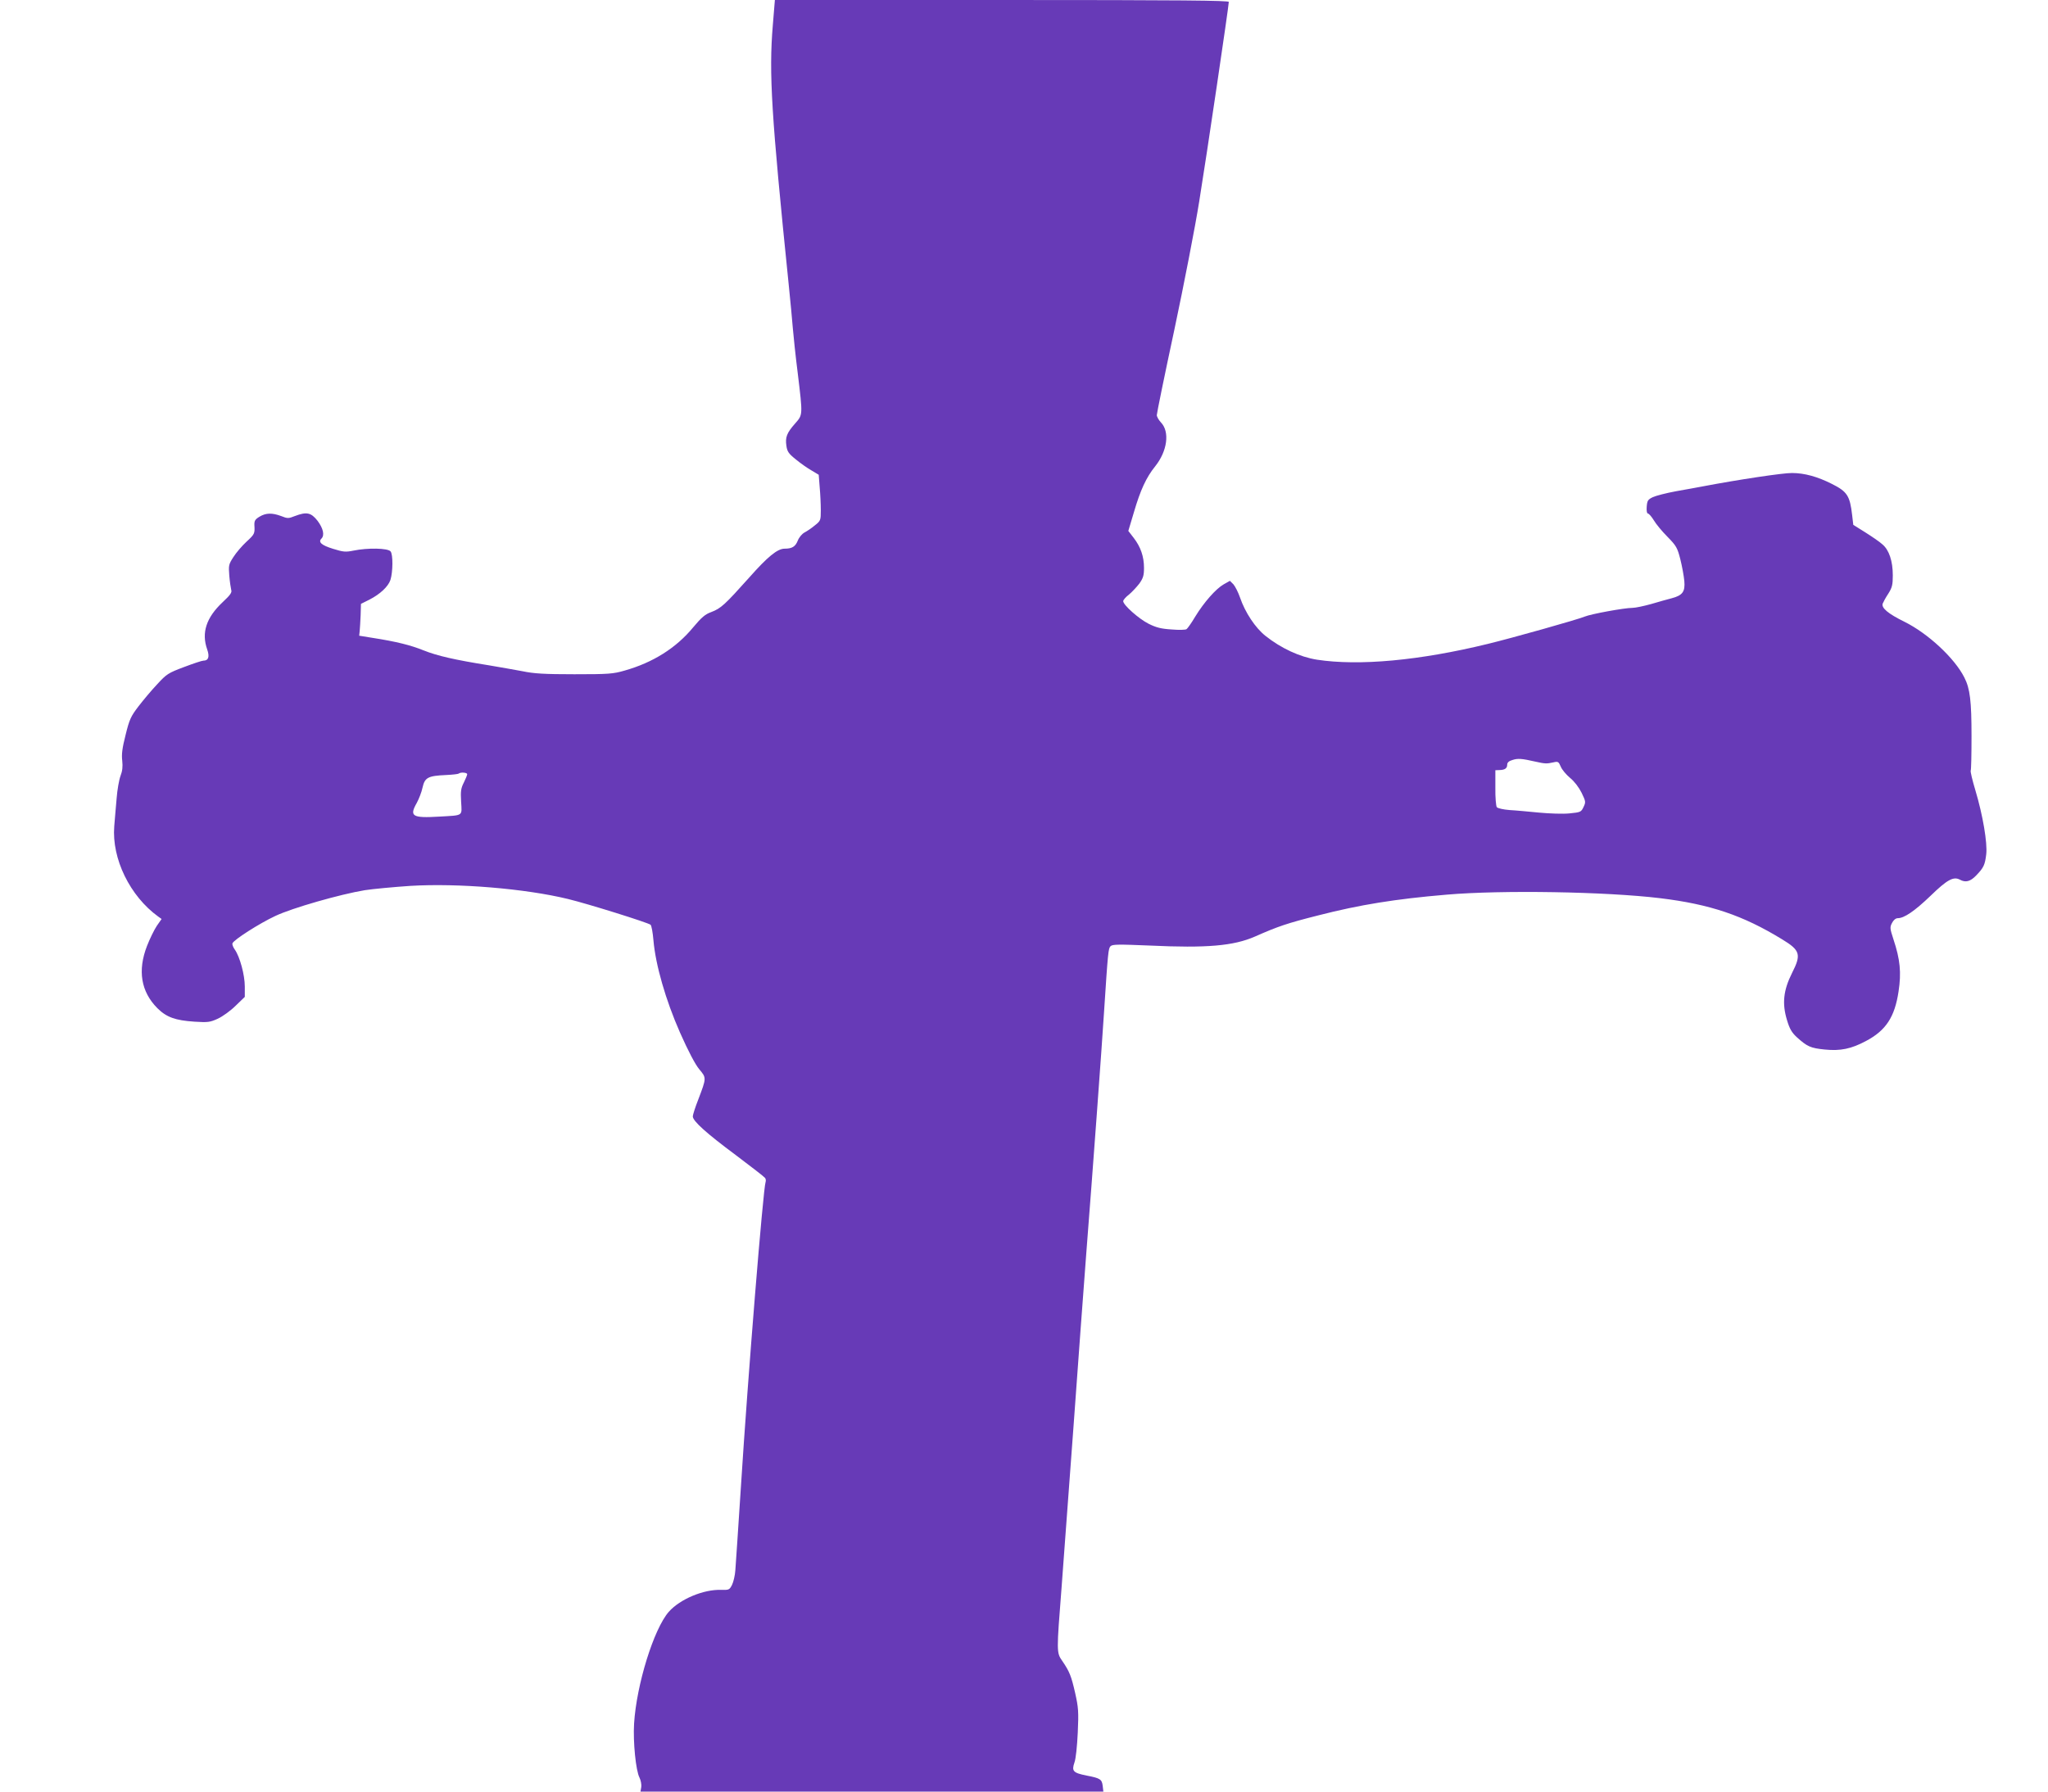 <?xml version="1.0" standalone="no"?>
<!DOCTYPE svg PUBLIC "-//W3C//DTD SVG 20010904//EN"
 "http://www.w3.org/TR/2001/REC-SVG-20010904/DTD/svg10.dtd">
<svg version="1.0" xmlns="http://www.w3.org/2000/svg"
 width="1280pt" height="1120pt" viewBox="0 0 1280 1120"
 preserveAspectRatio="xMidYMid meet">
<g transform="translate(0,1120) scale(0.1,-0.1)"
fill="#673ab7" stroke="none">
<path d="M4830 11041 c-25 -301 -9 -559 99 -1616 11 -104 22 -228 26 -275 4
-47 17 -175 31 -284 32 -266 32 -258 -17 -314 -52 -59 -62 -86 -54 -139 5 -36
14 -49 59 -85 29 -24 73 -55 98 -69 l45 -27 6 -77 c4 -43 7 -108 7 -144 0 -64
-1 -67 -38 -96 -20 -17 -49 -36 -64 -44 -15 -8 -34 -30 -42 -51 -15 -37 -35
-50 -82 -50 -45 0 -106 -50 -221 -180 -153 -171 -177 -193 -237 -216 -39 -14
-61 -33 -113 -95 -107 -130 -252 -221 -429 -271 -72 -21 -101 -23 -314 -23
-187 0 -254 4 -325 19 -49 9 -144 26 -210 37 -213 34 -322 59 -407 93 -82 33
-169 55 -323 79 l-80 13 3 29 c2 17 4 62 6 100 l2 70 54 27 c66 34 116 81 130
122 16 50 17 160 1 179 -17 21 -144 23 -231 5 -50 -10 -64 -9 -128 11 -72 22
-95 42 -73 64 21 21 11 64 -24 111 -41 52 -68 58 -142 30 -40 -16 -46 -16 -86
0 -57 21 -95 20 -135 -4 -28 -17 -33 -26 -32 -53 3 -53 2 -56 -50 -104 -27
-25 -64 -68 -81 -95 -30 -46 -31 -53 -26 -116 3 -37 9 -77 12 -89 6 -17 -5
-32 -54 -78 -102 -96 -133 -191 -96 -295 16 -46 8 -70 -24 -70 -9 0 -63 -18
-121 -40 -99 -37 -109 -44 -167 -107 -35 -37 -87 -99 -117 -138 -48 -63 -57
-81 -81 -179 -21 -82 -26 -122 -21 -162 4 -37 1 -64 -11 -95 -9 -24 -20 -87
-24 -139 -5 -52 -11 -131 -15 -176 -16 -202 98 -436 275 -564 l21 -15 -30 -43
c-16 -24 -44 -81 -61 -125 -60 -154 -38 -286 64 -389 57 -57 112 -77 233 -85
83 -5 96 -4 146 19 30 14 80 50 111 81 l57 55 0 65 c0 72 -31 186 -62 230 -11
15 -18 33 -15 40 8 22 169 125 268 171 105 50 407 136 559 161 52 8 181 20
285 27 297 18 718 -17 985 -82 124 -30 498 -147 516 -161 6 -5 14 -49 18 -97
13 -153 76 -373 166 -577 51 -115 95 -199 120 -229 46 -55 46 -53 -6 -190 -19
-48 -34 -96 -34 -105 0 -29 83 -104 270 -243 96 -72 178 -136 182 -142 4 -6 6
-17 3 -25 -15 -40 -111 -1220 -154 -1901 -17 -256 -32 -492 -35 -525 -2 -33
-12 -75 -21 -93 -16 -31 -19 -32 -68 -31 -110 4 -257 -58 -327 -137 -94 -107
-202 -456 -217 -699 -7 -115 11 -295 34 -338 8 -16 13 -43 11 -58 l-5 -29
1447 0 1446 0 -4 35 c-5 42 -16 49 -100 65 -85 17 -95 28 -77 81 9 23 17 103
21 187 6 131 4 158 -16 247 -24 106 -35 135 -81 202 -36 52 -36 53 -4 461 13
174 47 630 75 1012 27 382 64 871 80 1085 40 511 97 1287 110 1495 25 383 27
401 41 415 12 12 50 12 244 4 358 -17 525 -2 658 56 145 64 200 83 398 133
257 66 480 102 799 129 347 30 996 19 1336 -22 312 -38 517 -107 762 -257 114
-69 121 -95 62 -211 -54 -108 -63 -191 -31 -295 16 -54 30 -77 60 -105 66 -60
87 -69 175 -78 99 -10 166 4 258 53 125 66 180 150 204 310 18 118 10 200 -32
326 -22 68 -23 75 -9 102 9 18 23 30 36 30 40 0 105 44 205 140 104 101 143
122 183 101 36 -20 66 -12 103 27 46 48 54 65 62 132 8 70 -21 243 -68 400
-19 63 -32 118 -29 123 3 4 5 101 5 215 0 219 -9 297 -45 367 -61 121 -227
275 -374 348 -102 50 -146 87 -136 114 4 10 19 38 35 62 24 38 28 56 28 114 0
89 -23 159 -65 194 -17 16 -66 49 -107 75 l-75 47 -7 60 c-14 122 -31 148
-127 196 -89 45 -171 68 -249 68 -54 1 -340 -42 -560 -84 -30 -6 -104 -19
-165 -30 -60 -11 -126 -28 -145 -37 -31 -15 -35 -22 -38 -59 -2 -25 1 -43 7
-43 6 0 23 -19 37 -42 14 -24 53 -71 86 -104 55 -56 62 -69 80 -140 11 -44 22
-104 25 -136 6 -67 -11 -90 -79 -108 -24 -6 -81 -22 -128 -36 -47 -13 -99 -24
-117 -24 -50 0 -259 -38 -300 -55 -42 -18 -458 -135 -603 -170 -429 -105 -807
-139 -1069 -99 -107 17 -224 71 -322 149 -63 50 -127 146 -159 240 -11 32 -30
69 -41 82 l-22 22 -39 -22 c-49 -28 -123 -112 -178 -202 -23 -39 -48 -74 -54
-78 -6 -5 -48 -6 -94 -2 -65 4 -96 12 -144 36 -61 31 -158 117 -158 141 0 7
16 26 36 41 19 16 48 47 65 69 24 34 29 51 29 98 0 71 -21 131 -64 187 l-34
44 35 117 c40 137 77 218 133 287 76 95 92 216 36 274 -14 15 -26 36 -26 46 0
11 49 251 110 535 60 283 130 643 155 800 46 283 185 1223 185 1248 0 9 -290
12 -1419 12 l-1418 0 -13 -159z m4765 -4602 c62 -14 72 -14 113 -5 30 7 33 5
47 -27 7 -18 34 -50 58 -70 27 -22 55 -59 72 -93 26 -54 27 -58 12 -89 -15
-32 -19 -33 -89 -40 -40 -4 -125 -1 -188 5 -63 6 -146 14 -185 16 -39 3 -74
11 -80 18 -5 7 -10 62 -9 122 l0 109 26 1 c34 1 48 11 48 34 0 13 11 23 33 29
33 11 59 9 142 -10z m-6675 -79 c0 -6 -10 -29 -21 -52 -18 -35 -21 -54 -17
-120 5 -92 17 -84 -137 -93 -169 -10 -188 2 -140 86 13 24 30 67 36 96 14 63
35 73 147 78 41 2 76 6 79 9 11 10 53 7 53 -4z"/>
</g>
</svg>
